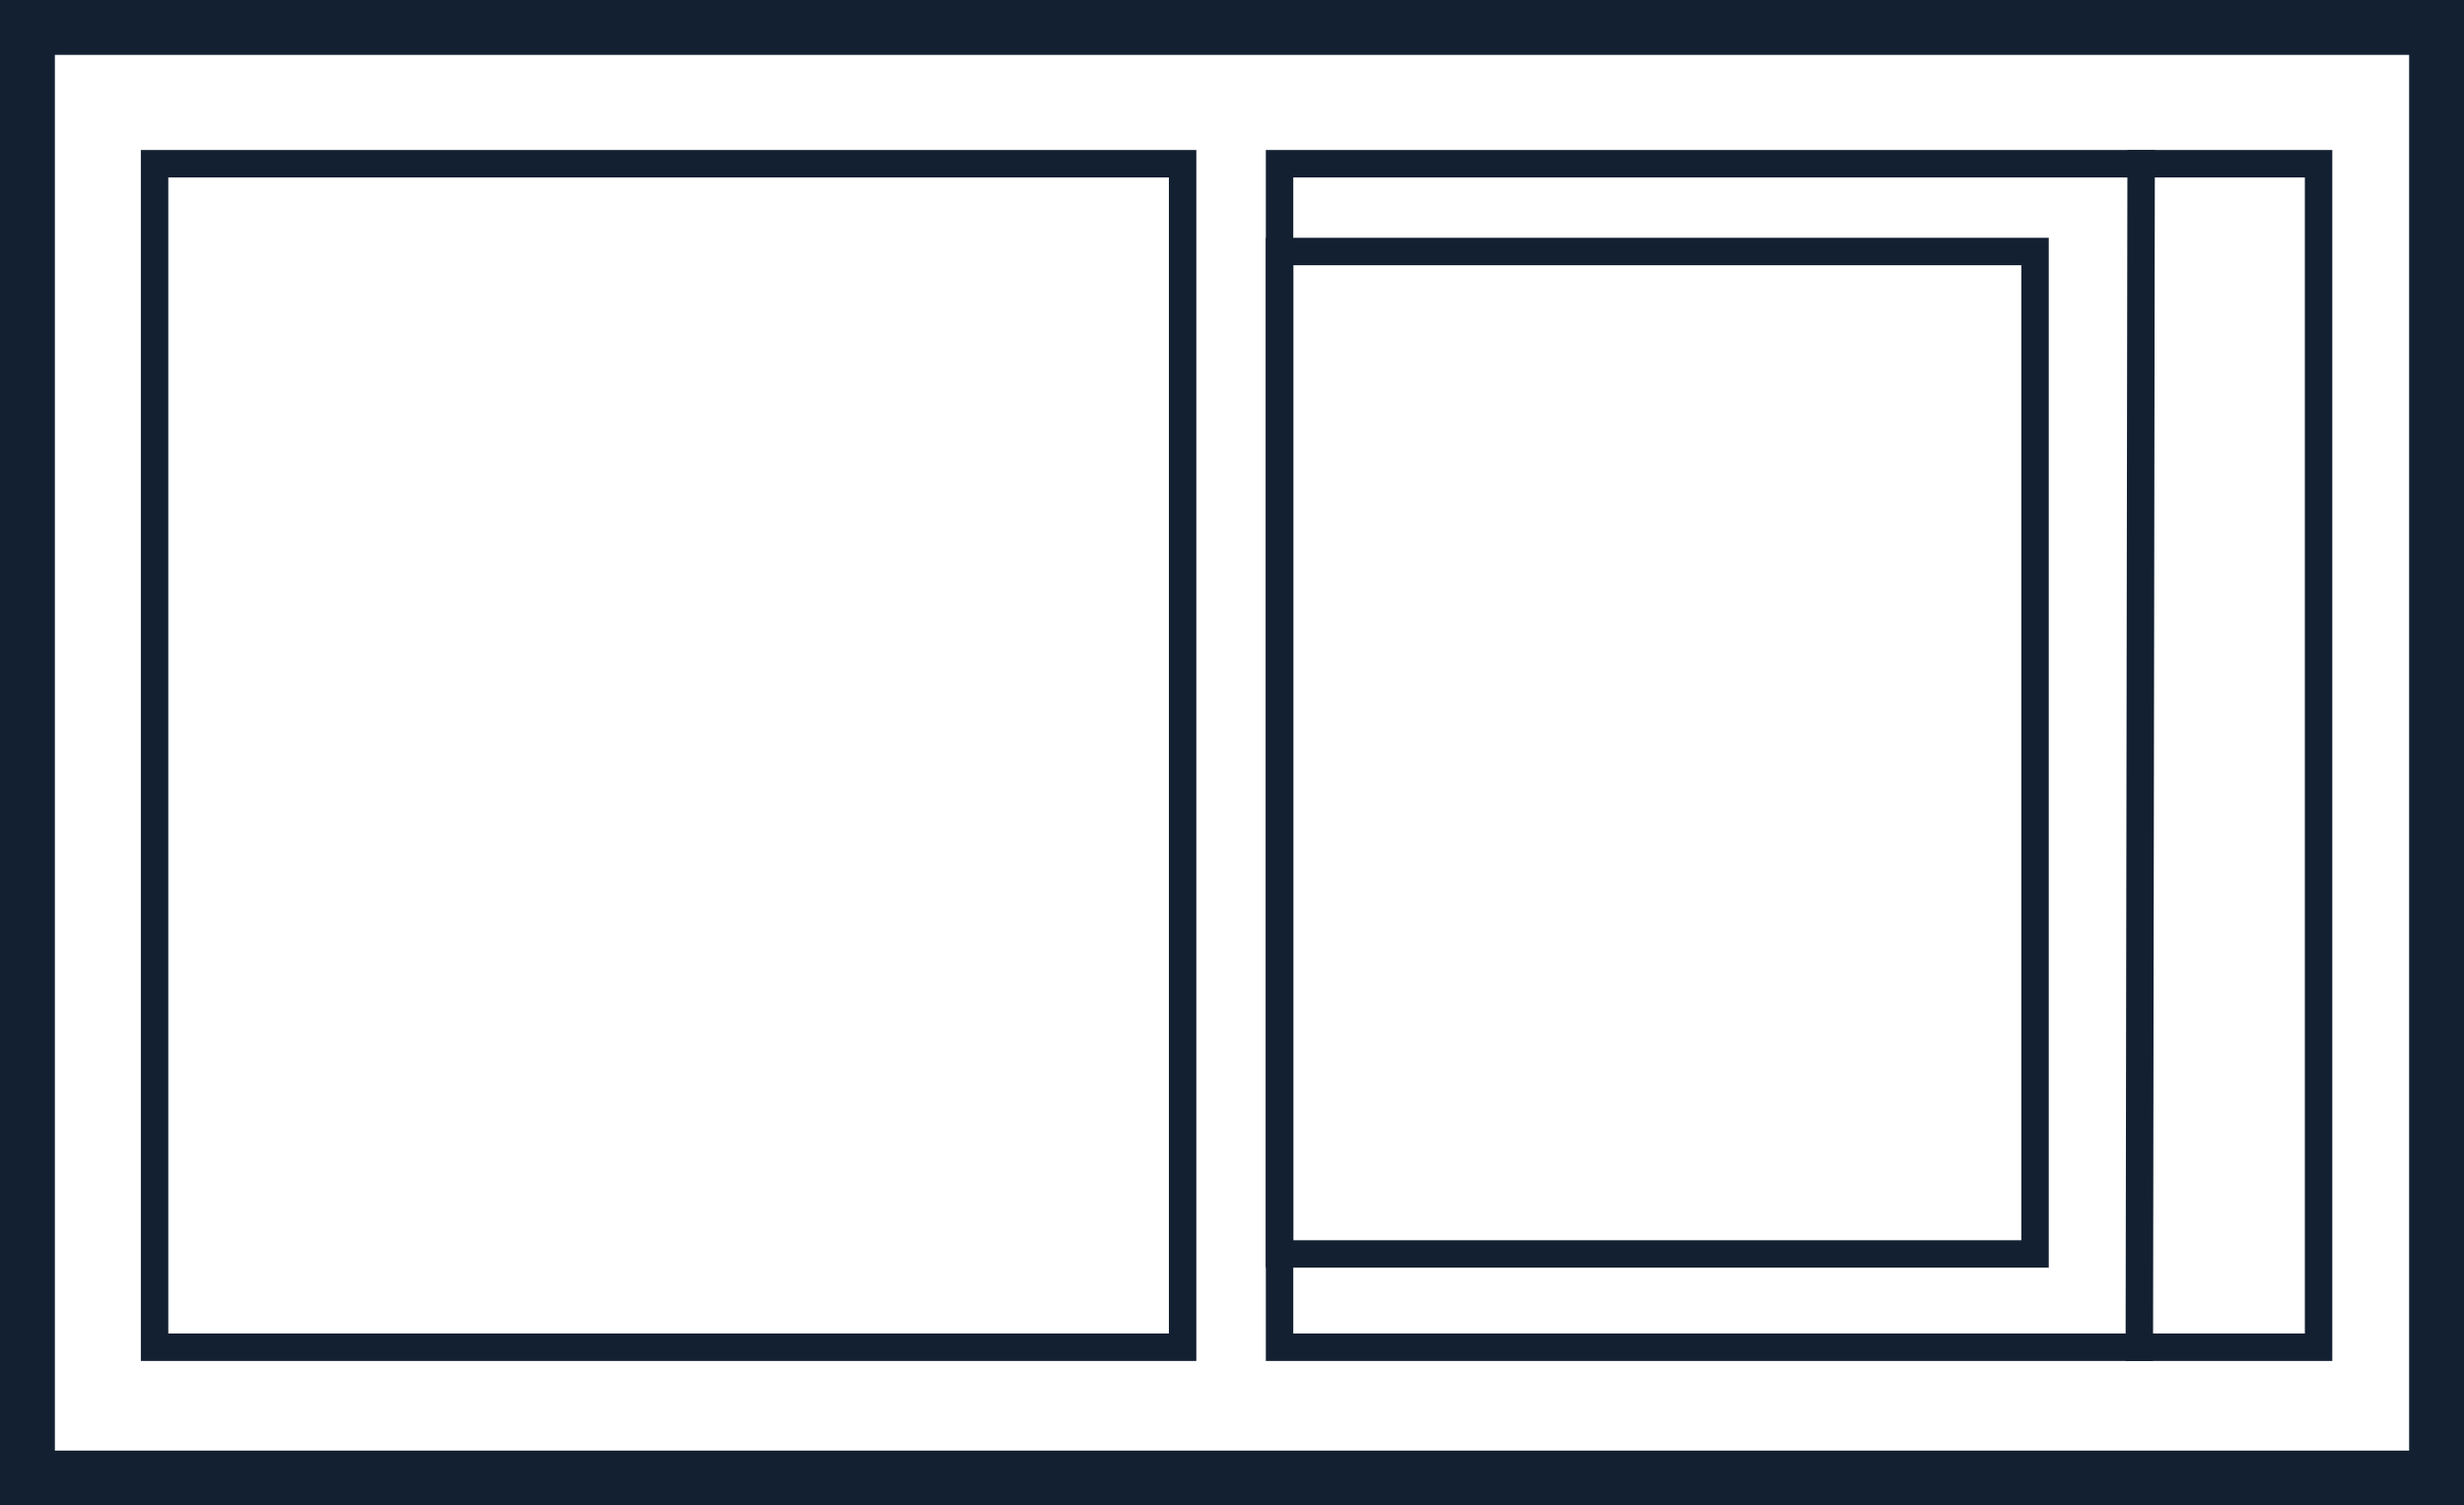 <svg width="1347" height="823" viewBox="0 0 1347 823" fill="none" xmlns="http://www.w3.org/2000/svg">
<rect x="15" y="15" width="1317" height="793" stroke="#132031" stroke-width="30"/>
<rect x="84.5" y="89.5" width="562" height="647" stroke="#132031" stroke-width="15"/>
<rect x="699.5" y="89.5" width="568" height="647" stroke="#132031" stroke-width="15"/>
<line x1="1170.5" y1="82.011" x2="1169.5" y2="744.011" stroke="#132031" stroke-width="15"/>
<rect x="699.5" y="137.5" width="413" height="548" stroke="#132031" stroke-width="15"/>
</svg>
